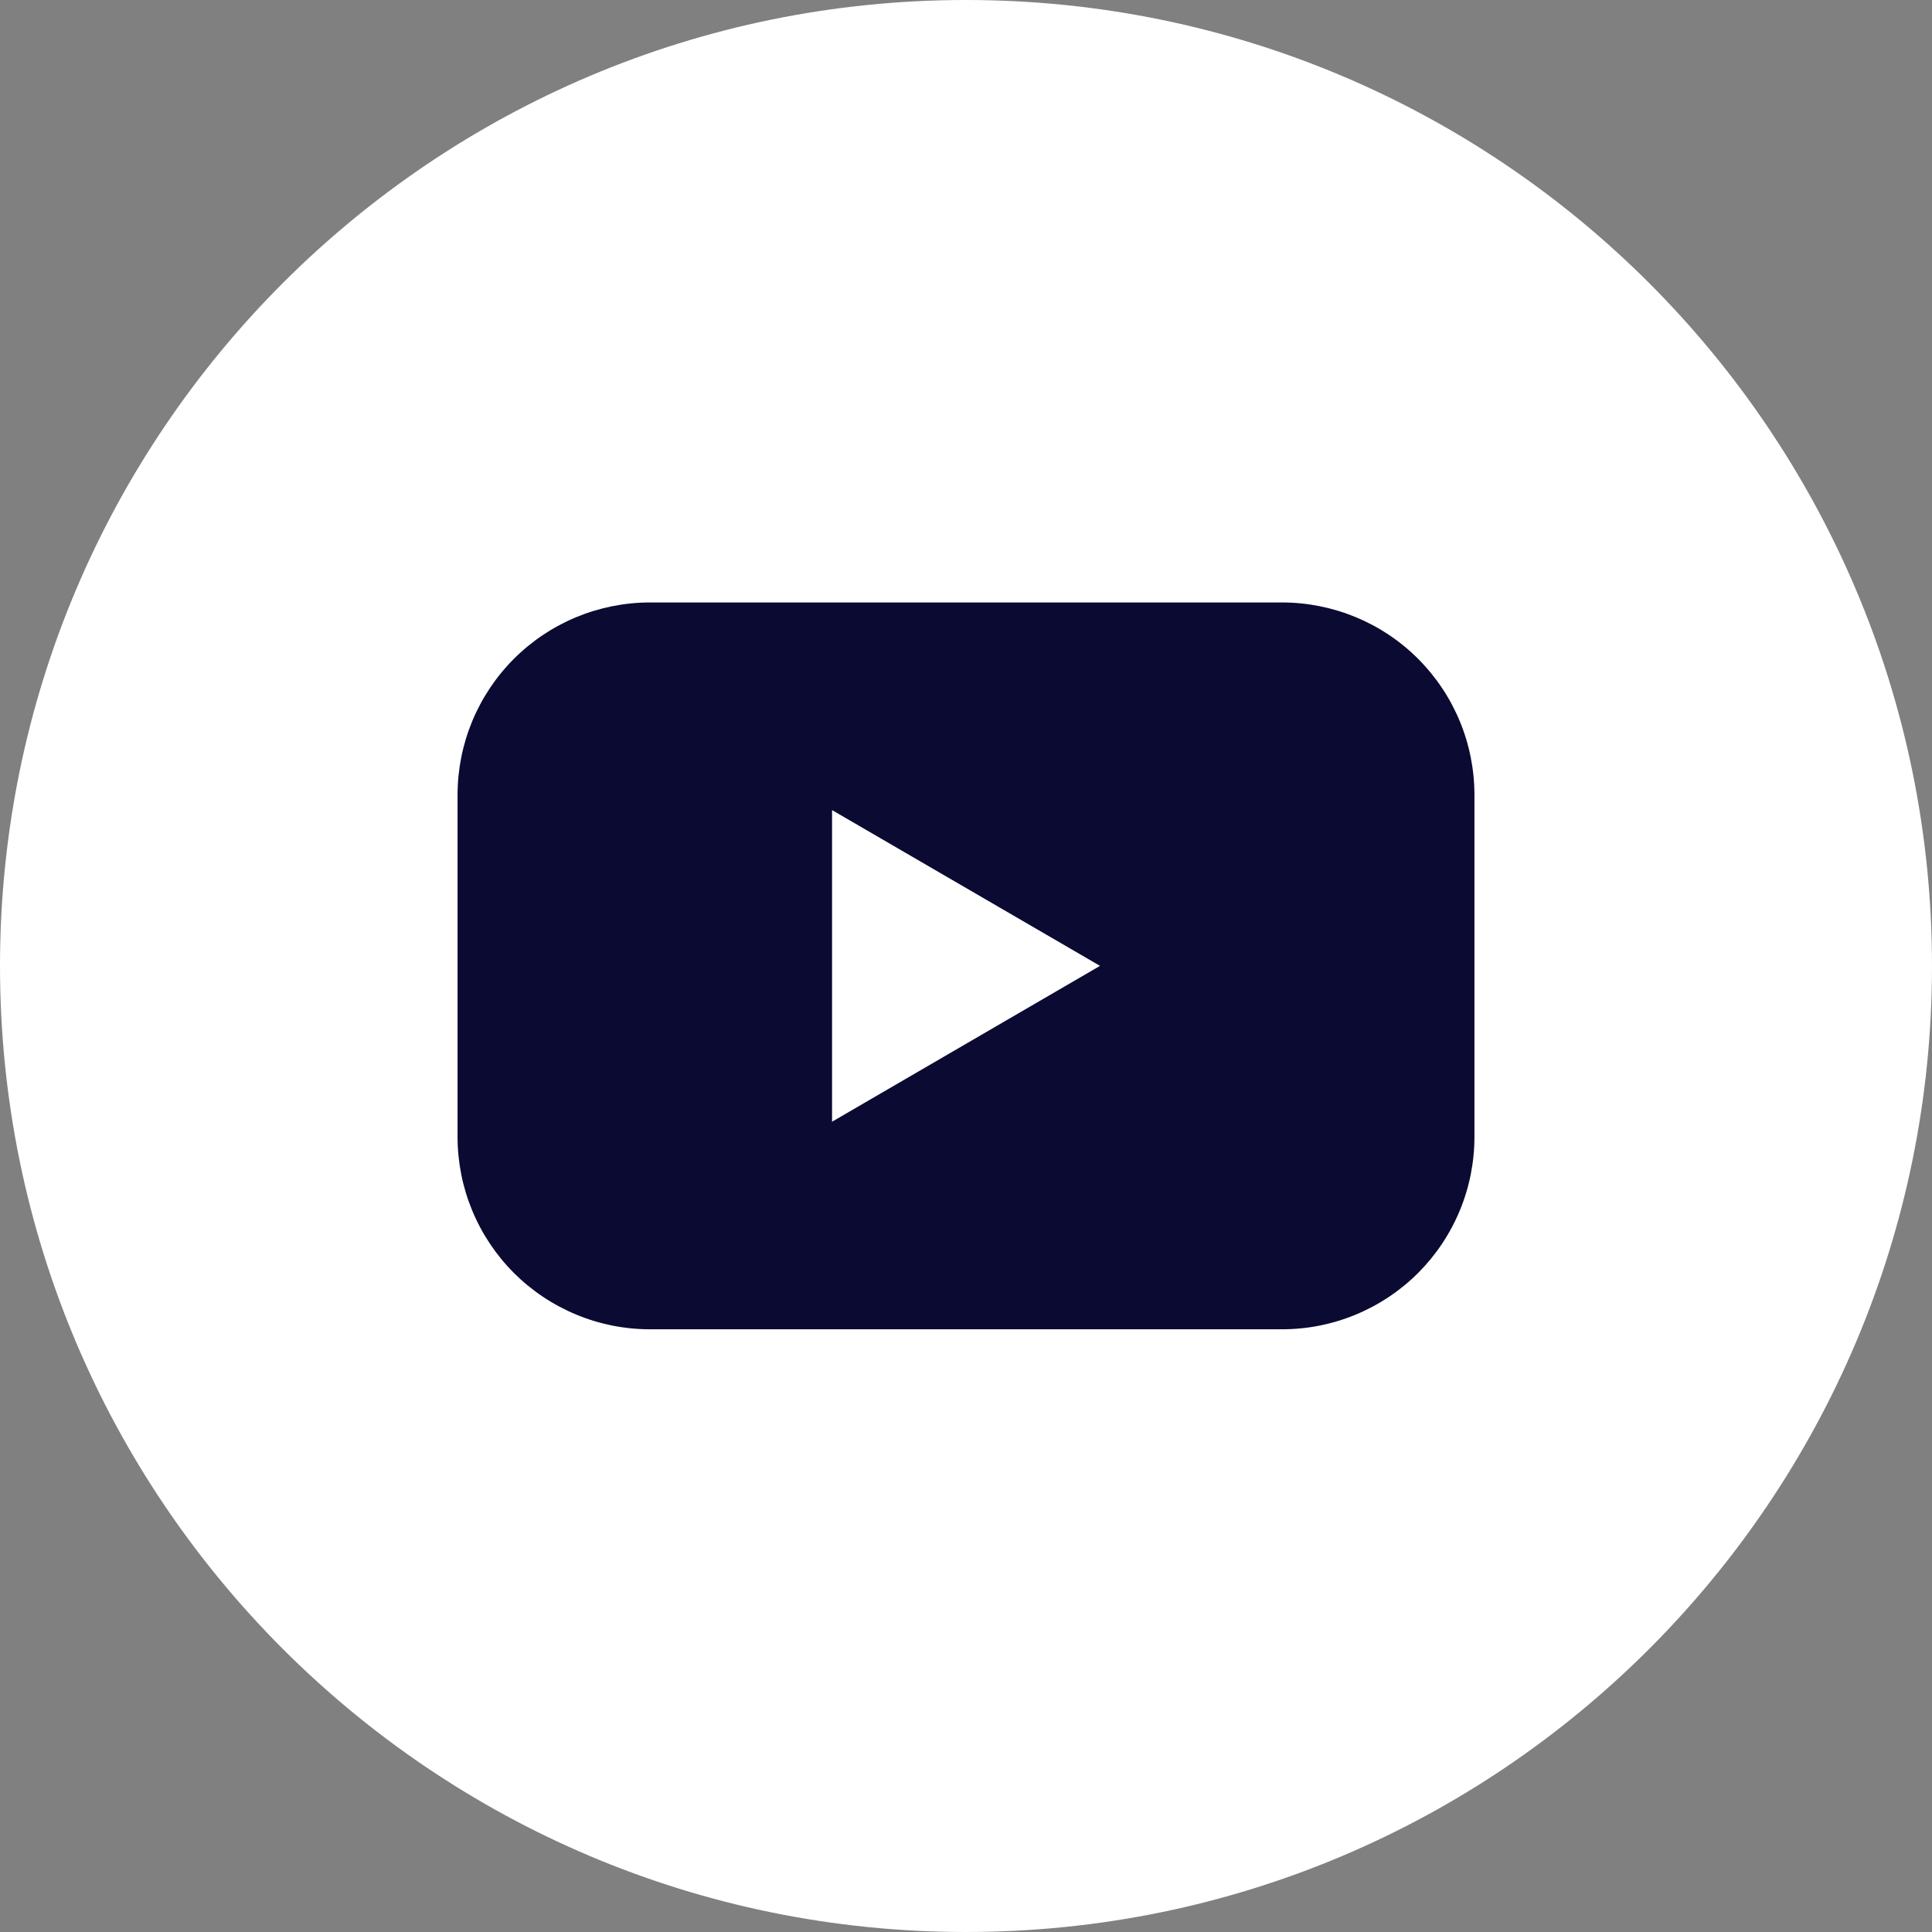 <svg width="30" height="30" viewBox="0 0 30 30" fill="none" xmlns="http://www.w3.org/2000/svg">
<rect x="0" y="0" width="30" height="30" fill="#808080" stroke="none"/>
<g id="youtube 1" clip-path="url(#clip0_598_17830)">
<g id="Layer 2">
<g id="Color">
<g id="02.YouTube">
<path id="Background" d="M15 30C23.284 30 30 23.284 30 15C30 6.716 23.284 0 15 0C6.716 0 0 6.716 0 15C0 23.284 6.716 30 15 30Z" fill="white"/>
<path id="Icon" d="M19.909 9.355H10.092C9.699 9.355 9.311 9.433 8.948 9.583C8.586 9.733 8.257 9.953 7.979 10.231C7.702 10.508 7.482 10.838 7.332 11.2C7.182 11.563 7.105 11.951 7.105 12.344V17.653C7.105 18.045 7.182 18.434 7.332 18.796C7.482 19.159 7.702 19.488 7.979 19.766C8.257 20.043 8.586 20.263 8.948 20.413C9.311 20.564 9.699 20.641 10.092 20.641H19.909C20.301 20.641 20.689 20.564 21.052 20.413C21.414 20.263 21.744 20.043 22.021 19.766C22.298 19.488 22.518 19.159 22.668 18.796C22.818 18.434 22.895 18.045 22.895 17.653V12.344C22.895 11.951 22.818 11.563 22.668 11.2C22.518 10.838 22.298 10.508 22.021 10.231C21.744 9.953 21.414 9.733 21.052 9.583C20.689 9.433 20.301 9.355 19.909 9.355ZM12.92 17.418V12.579L17.081 14.998L12.92 17.418Z" fill="#0A0A32"/>
</g>
</g>
</g>
</g>
<defs>
<clipPath id="clip0_598_17830">
<rect width="30" height="30" fill="white"/>
</clipPath>
</defs>
</svg>
